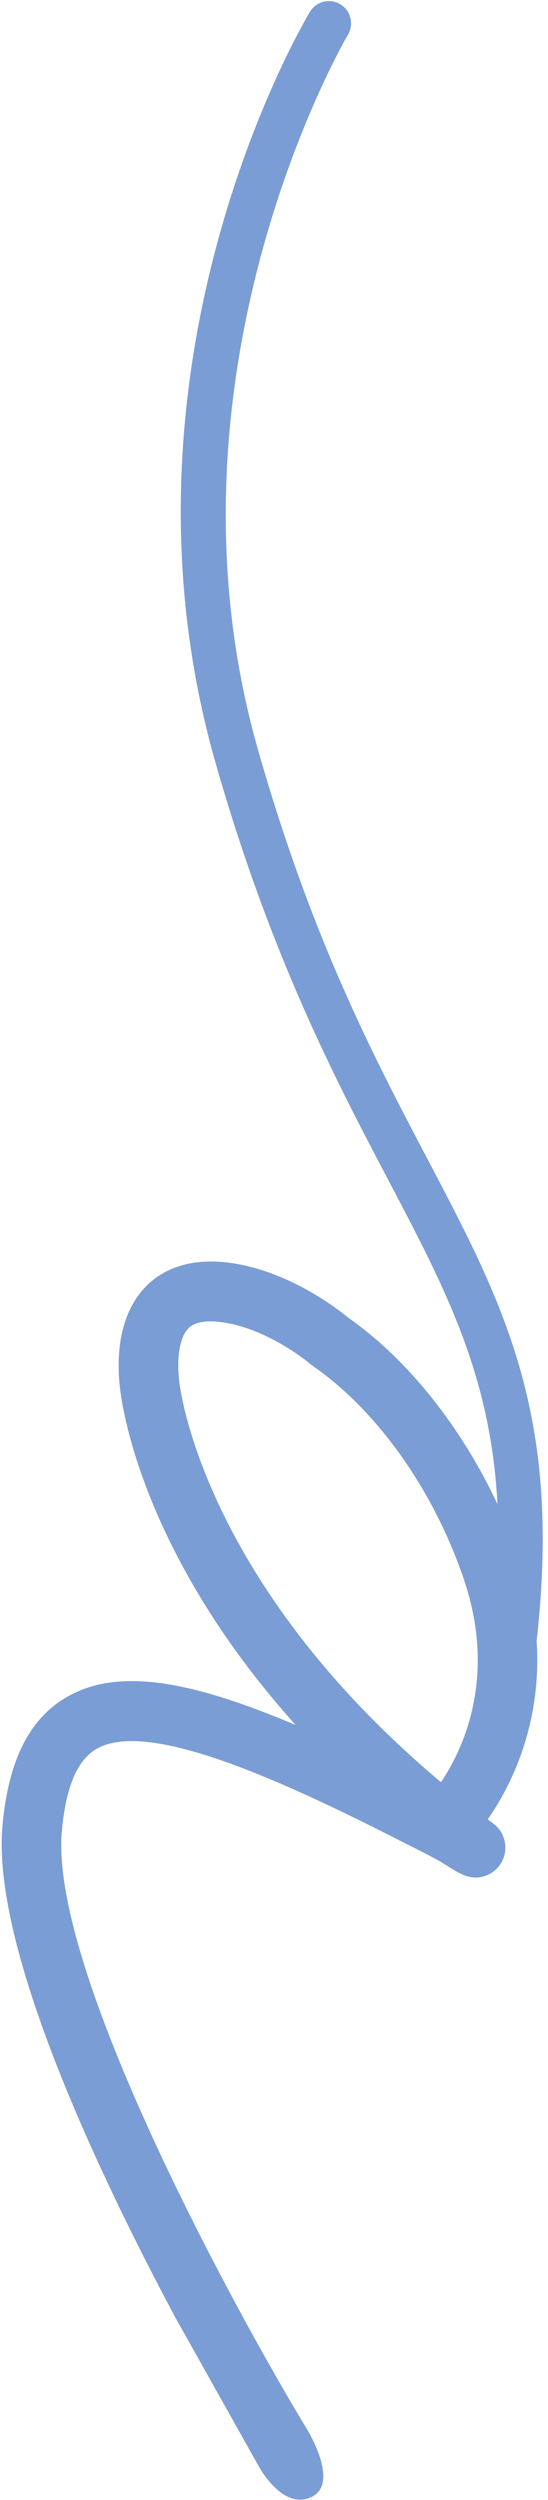 <svg width="98" height="447" viewBox="0 0 98 447" fill="none" xmlns="http://www.w3.org/2000/svg">
<path d="M55.007 434.523C41.898 412.921 8.83 352.22 11.059 327.384C11.8 319.397 13.857 314.567 17.422 312.608C18.627 311.946 19.985 311.602 21.341 311.437C23.002 311.233 24.685 311.291 26.344 311.468C28.342 311.68 30.324 312.073 32.276 312.554C34.539 313.115 36.774 313.796 38.984 314.549C41.455 315.389 43.894 316.319 46.314 317.3C48.94 318.364 51.538 319.491 54.119 320.657C56.844 321.89 59.549 323.166 62.241 324.473C65.015 325.82 67.775 327.201 70.528 328.599C73.194 329.954 75.887 331.261 78.504 332.713C80.694 333.926 82.981 335.988 85.65 335.674C87.104 335.504 88.445 334.725 89.319 333.542C91.081 331.167 90.583 327.81 88.219 326.052C87.881 325.801 87.552 325.553 87.218 325.303C90.912 320.033 96.983 308.813 95.967 293.414C100.521 253.083 90.172 233.332 76.454 207.245C66.777 188.844 55.811 167.99 46.148 134.093C26.912 66.613 61.864 6.818 62.217 6.223C63.331 4.332 62.733 1.887 60.854 0.759C58.975 -0.374 56.539 0.242 55.413 2.129C54.438 3.76 39.511 29.223 34.191 65.928C31.198 86.576 31.244 110.78 38.519 136.302C48.407 170.989 60.065 193.159 69.433 210.974C79.781 230.655 87.739 245.872 88.964 268.933C82.495 255.151 72.981 243.103 62.274 235.6C60.685 234.277 51.952 227.361 41.384 225.829C33.387 224.67 28.721 227.398 26.216 229.889C23.704 232.386 22.106 235.886 21.496 240.093C21.111 242.752 21.119 245.697 21.542 248.852C22.319 254.697 27.063 279.666 52.867 308.434C34.141 300.493 21.392 298.231 12.318 303.216C5.39 307.018 1.498 314.591 0.441 326.437C-1.503 348.095 17.254 387.931 31.319 414.303L46.202 440.846C46.202 440.846 50.383 448.872 55.633 446.496C60.882 444.121 55.007 434.526 55.007 434.526L55.007 434.523ZM46.202 440.843L32.109 247.419C31.504 242.879 32.12 239.082 33.714 237.493C34.849 236.365 36.913 236.006 39.847 236.431C48.158 237.636 55.47 243.858 55.536 243.915L55.993 244.268C67.506 252.261 77.588 266.513 82.957 282.392C85.566 290.11 85.842 296.907 85.02 302.579C83.931 310.09 80.917 315.613 78.859 318.653C38.148 284.447 32.629 251.327 32.111 247.422L46.202 440.843Z" fill="#7B9DD6"/>
</svg>
